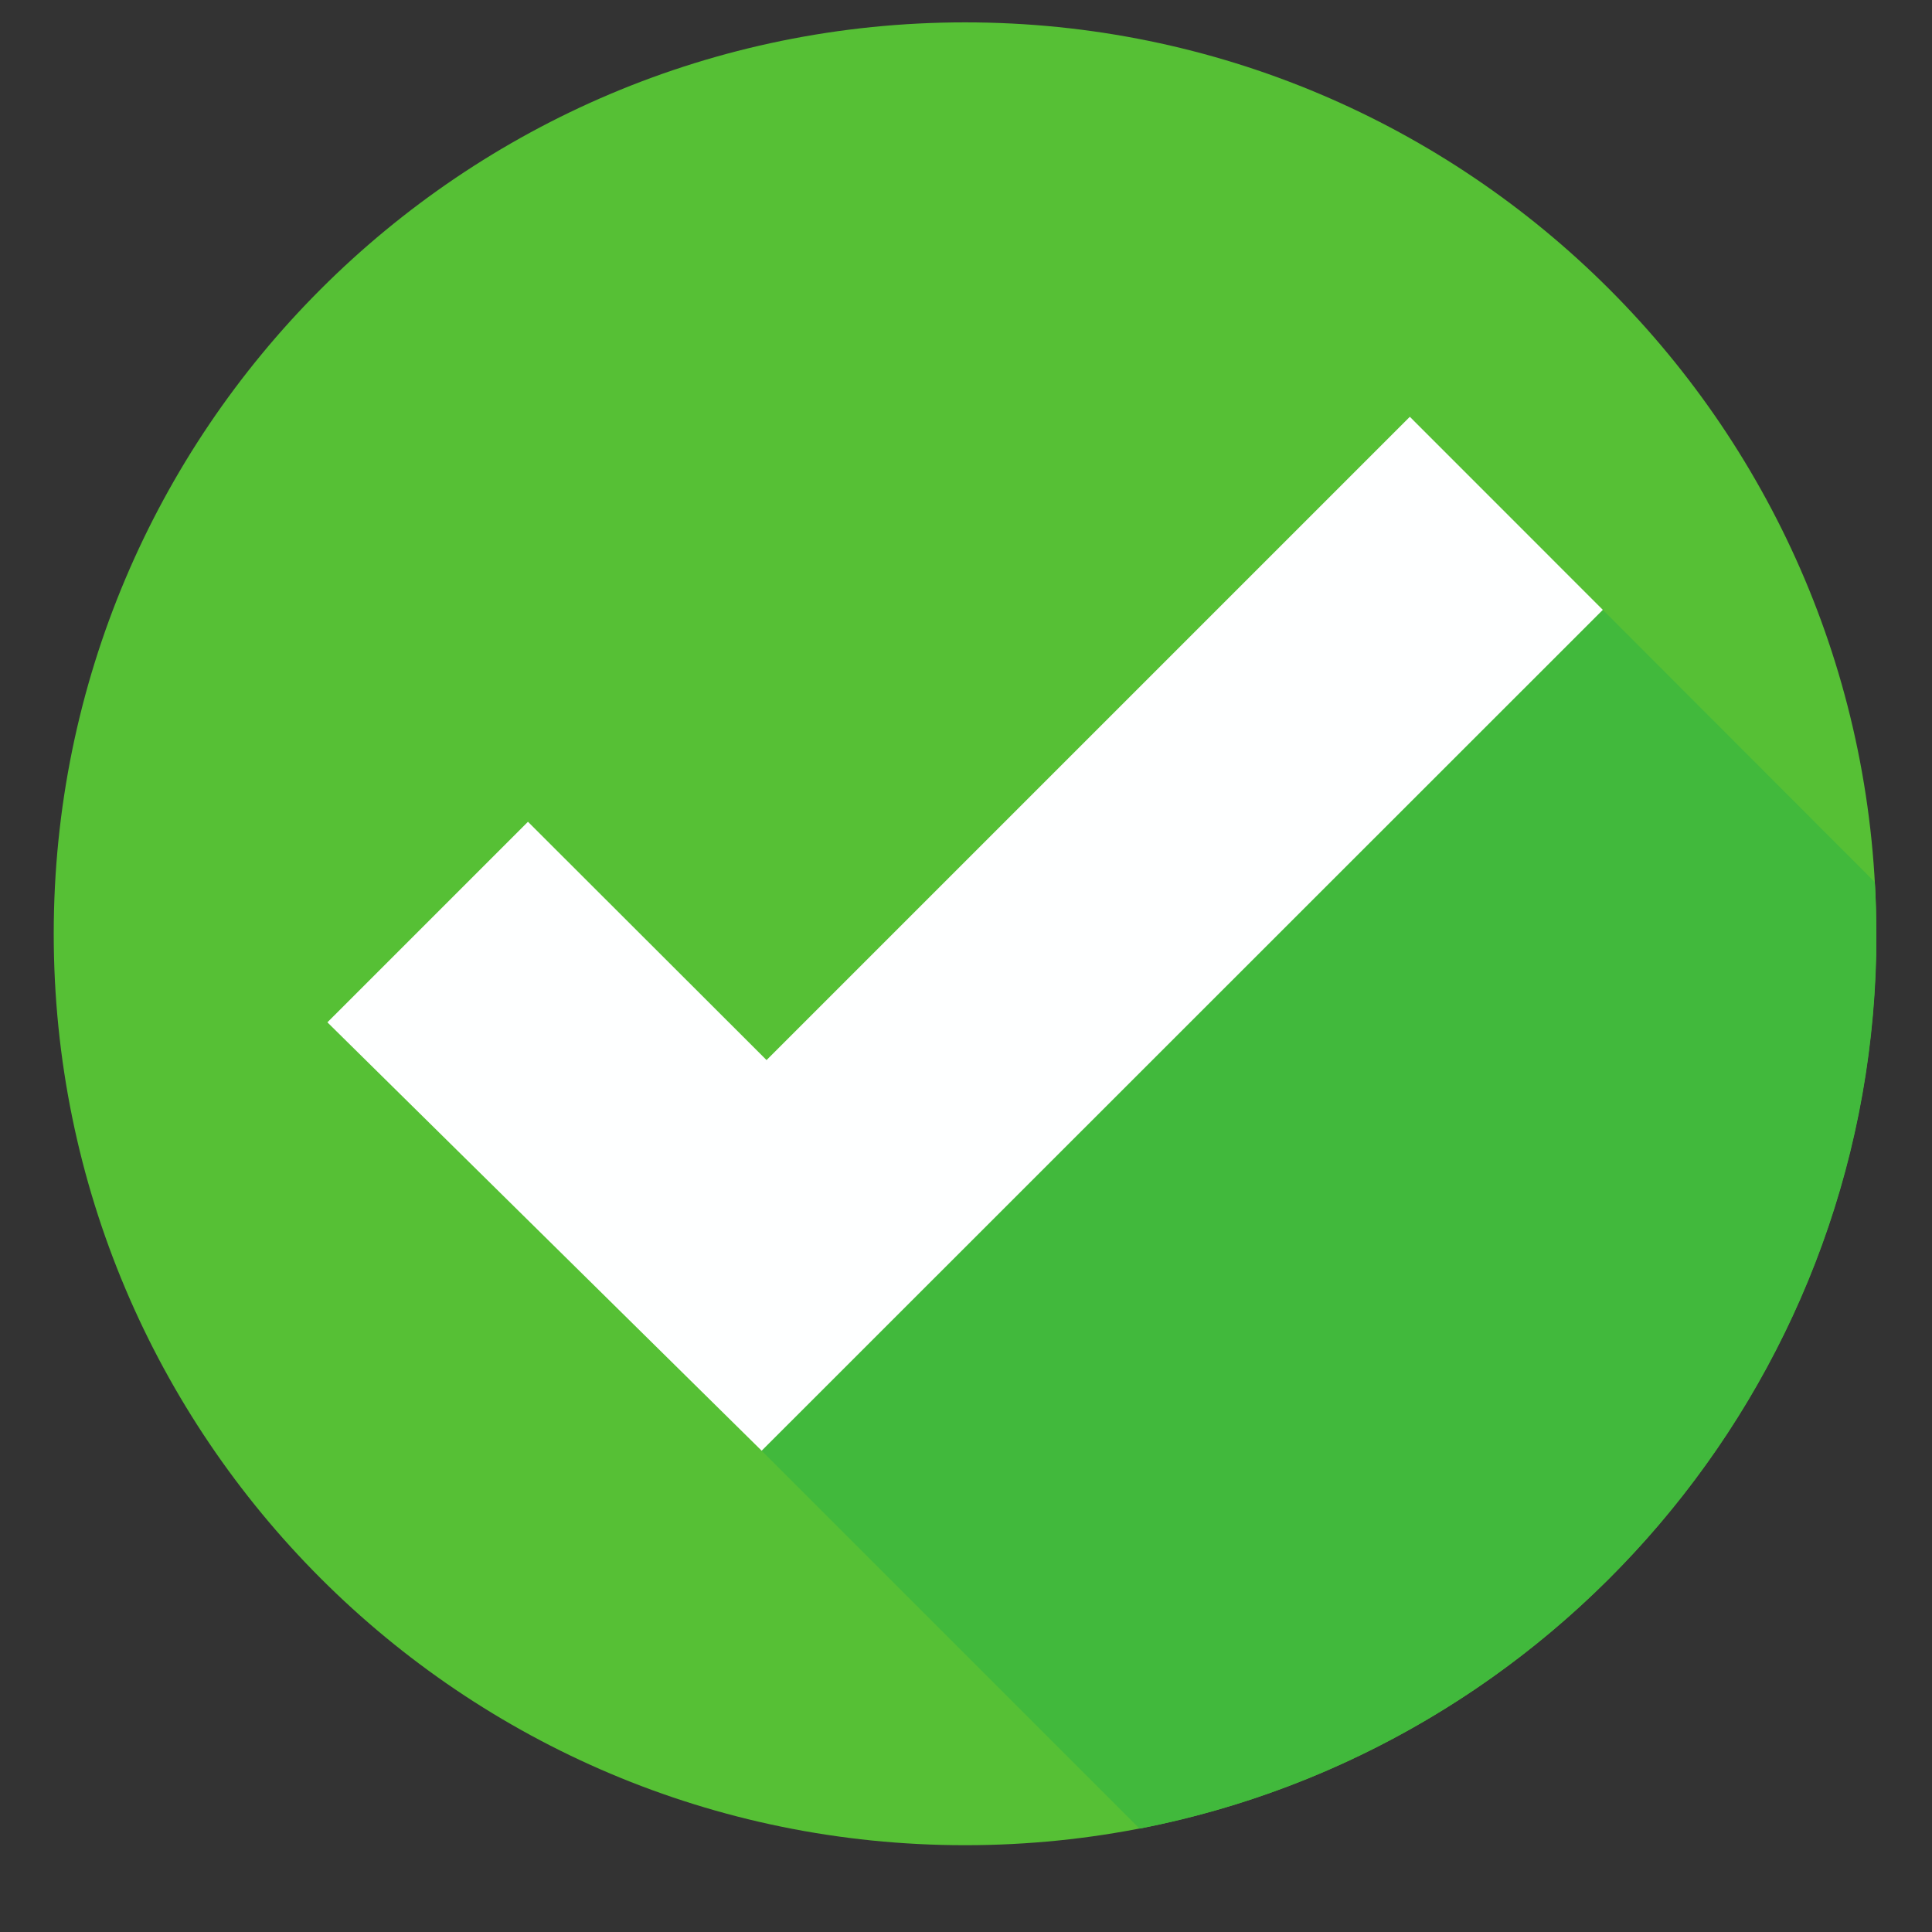 <?xml version="1.0" encoding="UTF-8"?>
<svg xmlns="http://www.w3.org/2000/svg" xmlns:xlink="http://www.w3.org/1999/xlink" width="26px" height="26px" viewBox="0 0 26 26" version="1.1">
<rect x="0" y="0" width="26" height="26" fill="#333333" stroke="none"/>
<defs>
<clipPath id="clip1">
  <path d="M 0.723 0.301 L 25.25 0.301 L 25.25 24.832 L 0.723 24.832 Z M 0.723 0.301 "/>
</clipPath>
<clipPath id="clip2">
  <path d="M 10 8 L 25.25 8 L 25.25 24.832 L 10 24.832 Z M 10 8 "/>
</clipPath>
</defs>
<g id="surface1">
<g clip-path="url(#clip1)" clip-rule="nonzero">
<path style=" stroke:none;fill-rule:nonzero;fill:rgb(33.725%,75.294%,20.784%);fill-opacity:1;" d="M 25.25 12.566 C 25.25 19.34 19.762 24.832 12.988 24.832 C 6.211 24.832 0.723 19.34 0.723 12.566 C 0.723 5.793 6.211 0.301 12.988 0.301 C 19.762 0.301 25.25 5.793 25.25 12.566 "/>
</g>
<g clip-path="url(#clip2)" clip-rule="nonzero">
<path style=" stroke:none;fill-rule:nonzero;fill:rgb(25.49%,72.549%,23.529%);fill-opacity:1;" d="M 15.336 24.609 L 10.25 19.523 L 21.57 8.207 L 25.23 11.871 C 25.246 12.102 25.25 12.332 25.25 12.566 C 25.25 12.57 25.25 12.574 25.25 12.578 C 25.25 12.582 25.25 12.582 25.25 12.582 C 25.25 12.586 25.25 12.59 25.25 12.594 C 25.25 12.598 25.25 12.602 25.25 12.602 L 25.25 12.605 C 25.25 12.605 25.25 12.605 25.25 12.609 C 25.25 12.613 25.25 12.617 25.25 12.617 C 25.25 12.621 25.25 12.621 25.25 12.621 C 25.25 12.625 25.25 12.625 25.25 12.629 C 25.25 12.633 25.25 12.633 25.25 12.637 C 25.25 12.641 25.25 12.641 25.25 12.645 C 25.25 12.648 25.25 12.652 25.25 12.656 C 25.25 12.656 25.25 12.66 25.25 12.66 C 25.25 12.66 25.25 12.664 25.25 12.664 C 25.25 12.664 25.25 12.668 25.25 12.672 C 25.25 12.676 25.25 12.68 25.25 12.684 C 25.25 12.684 25.25 12.684 25.25 12.688 C 25.25 12.691 25.25 12.695 25.25 12.699 C 25.25 12.703 25.25 12.707 25.25 12.707 C 25.25 12.707 25.25 12.711 25.25 12.715 C 25.25 12.719 25.25 12.723 25.25 12.723 C 25.25 12.727 25.25 12.727 25.25 12.727 C 25.25 12.727 25.25 12.73 25.25 12.734 C 25.25 12.734 25.25 12.738 25.25 12.742 C 25.25 12.75 25.25 12.754 25.25 12.758 C 25.25 12.762 25.25 12.762 25.25 12.766 L 25.25 12.77 C 25.25 12.77 25.25 12.773 25.25 12.777 C 25.25 12.785 25.25 12.793 25.25 12.805 C 25.25 12.809 25.25 12.809 25.25 12.809 C 25.25 12.82 25.25 12.828 25.25 12.836 C 25.25 12.84 25.25 12.844 25.25 12.848 C 25.121 18.691 20.898 23.527 15.336 24.609 "/>
</g>
<path style=" stroke:none;fill-rule:nonzero;fill:rgb(99.608%,100%,100%);fill-opacity:1;" d="M 4.406 13.758 L 7.105 11.059 L 10.316 14.266 L 18.973 5.609 L 21.57 8.207 L 10.25 19.523 L 4.406 13.758 "/>
</g>
</svg>
